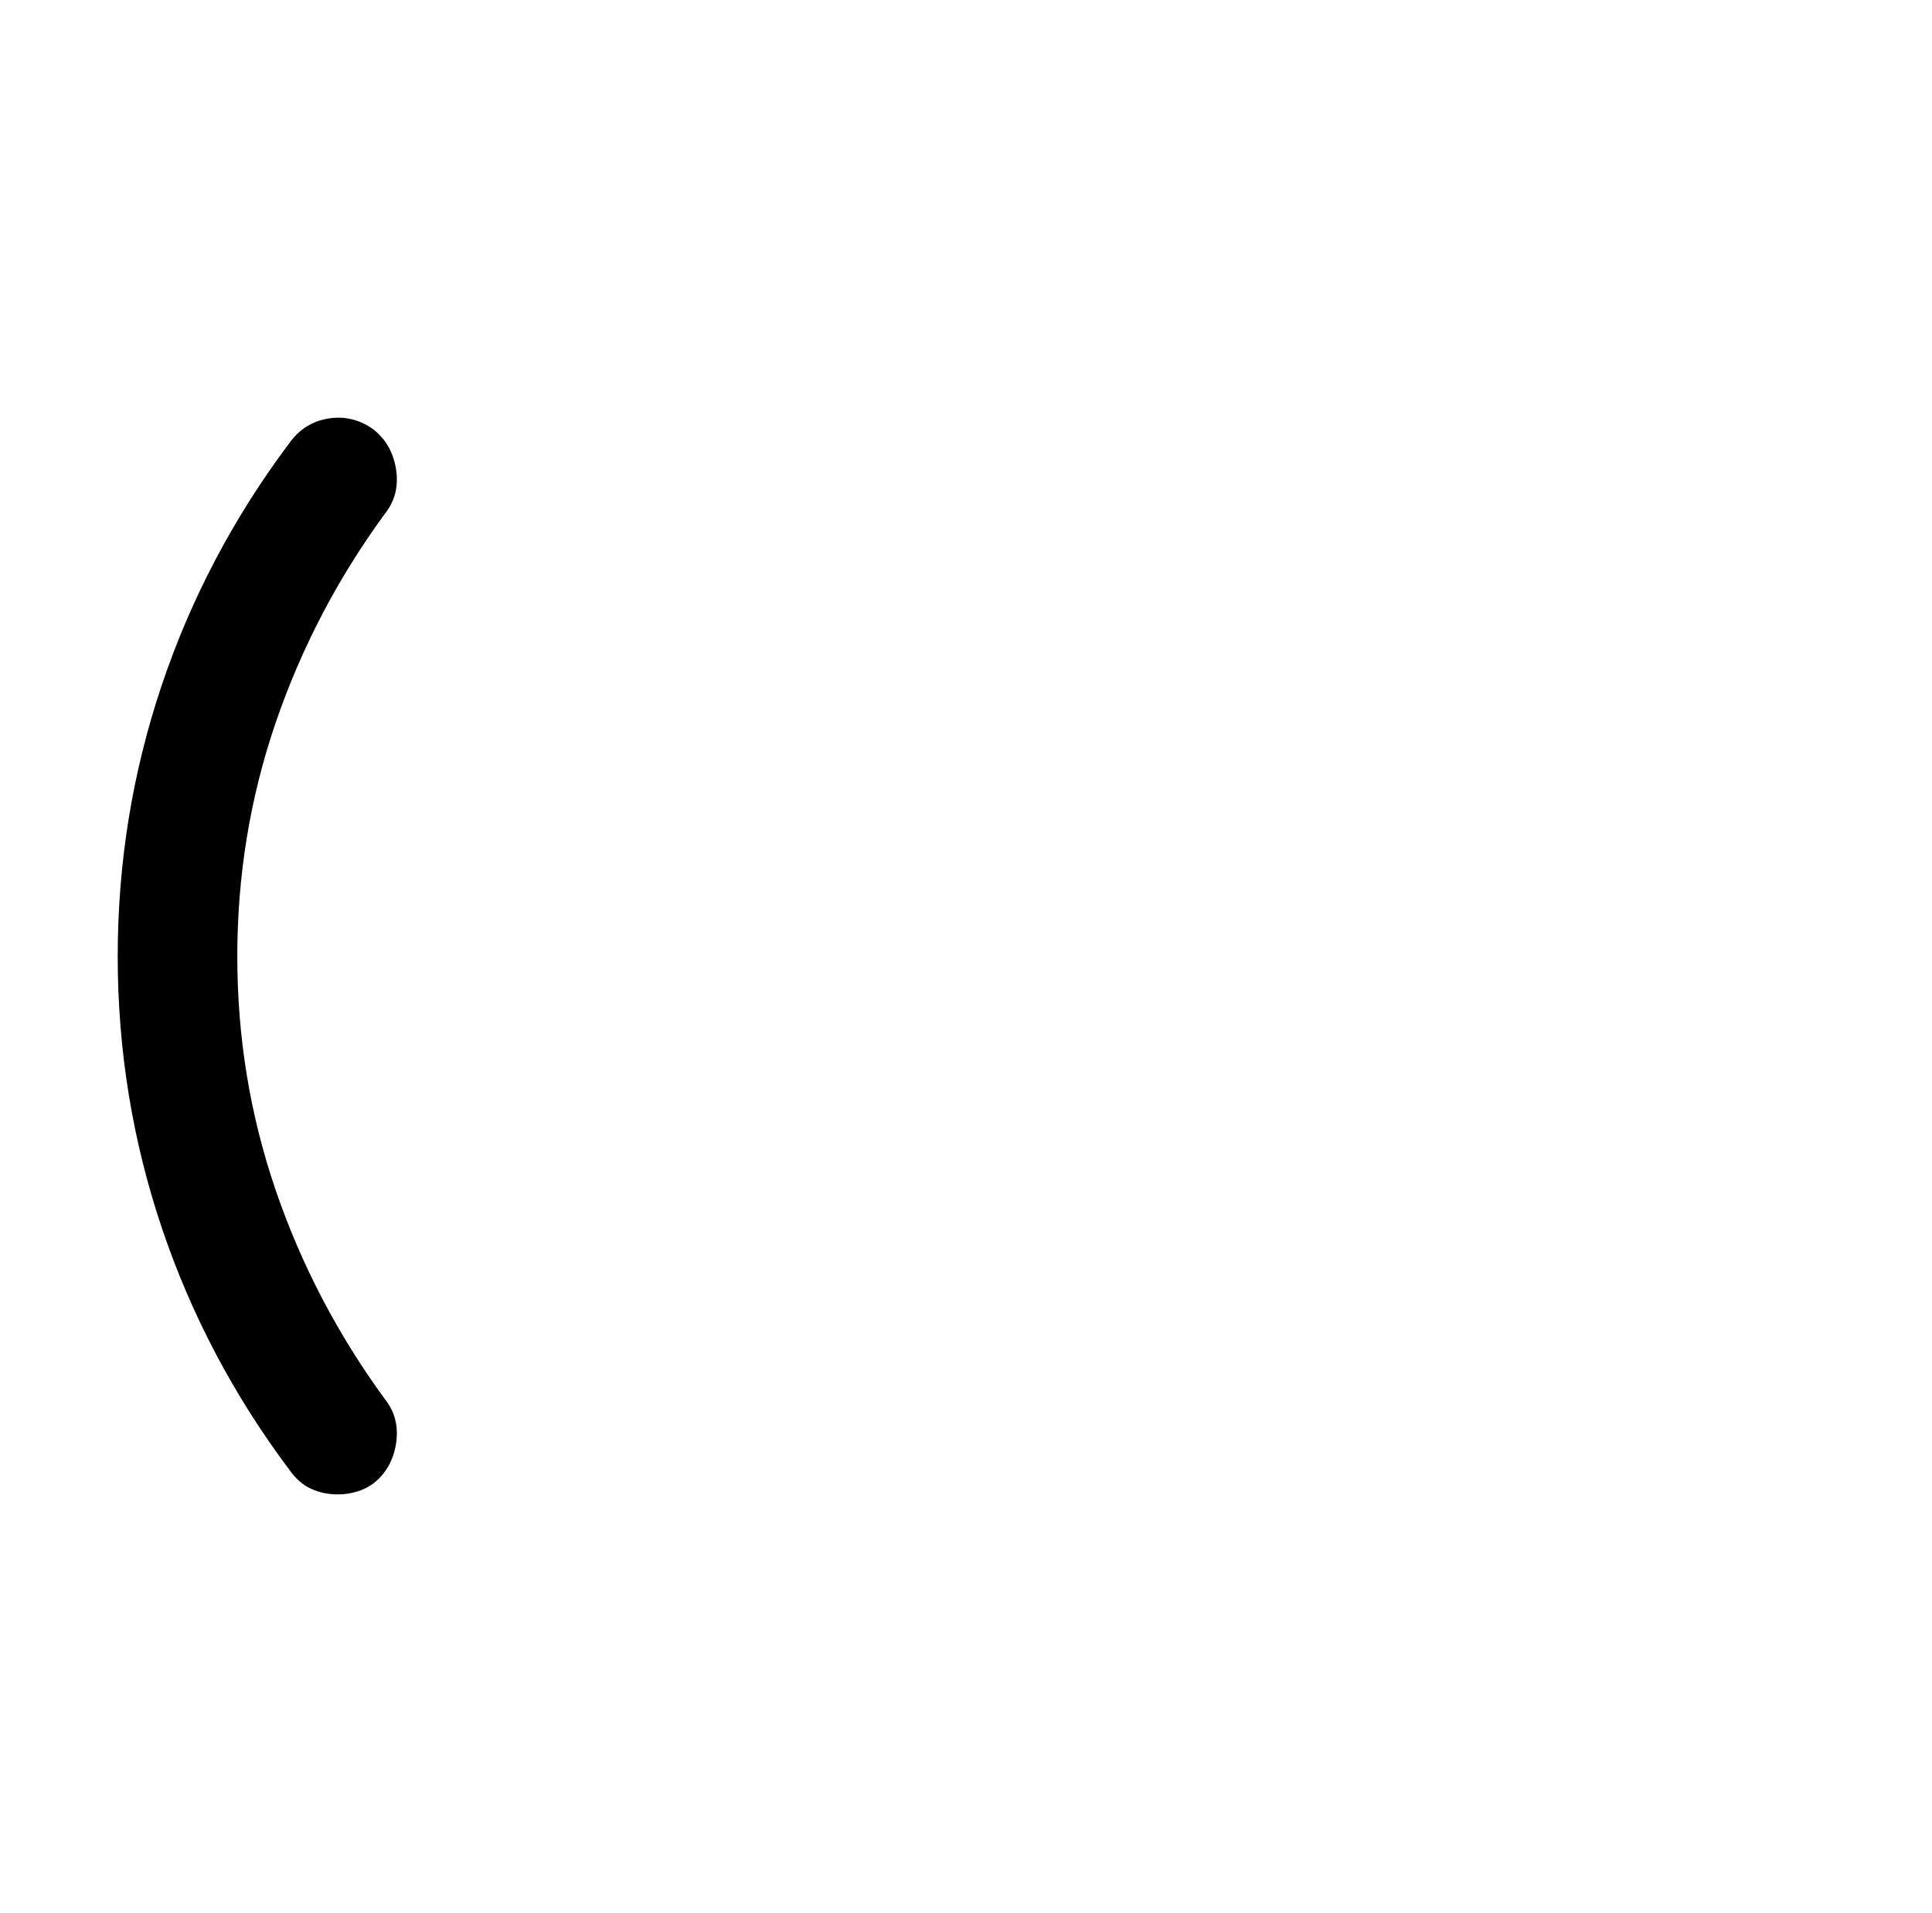 <?xml version="1.0" standalone="no"?>
<!DOCTYPE svg PUBLIC "-//W3C//DTD SVG 1.1//EN" "http://www.w3.org/Graphics/SVG/1.1/DTD/svg11.dtd" >
<svg xmlns="http://www.w3.org/2000/svg" xmlns:xlink="http://www.w3.org/1999/xlink" version="1.1" viewBox="-10 0 1034 1024">
   <path fill="currentColor"
d="M171 800q-8 0 -14.5 -3t-11.5 -10q-45 -60 -68.5 -130t-23.5 -145t23.5 -145t68.5 -130q8 -11 21 -13t24 6q10 8 12 21.5t-6 23.5q-38 52 -58.5 112t-20.5 125t20.5 125t58.5 112q8 10 6 23.5t-12 21.5q-4 3 -9 4.5t-10 1.5v0z" />
</svg>
